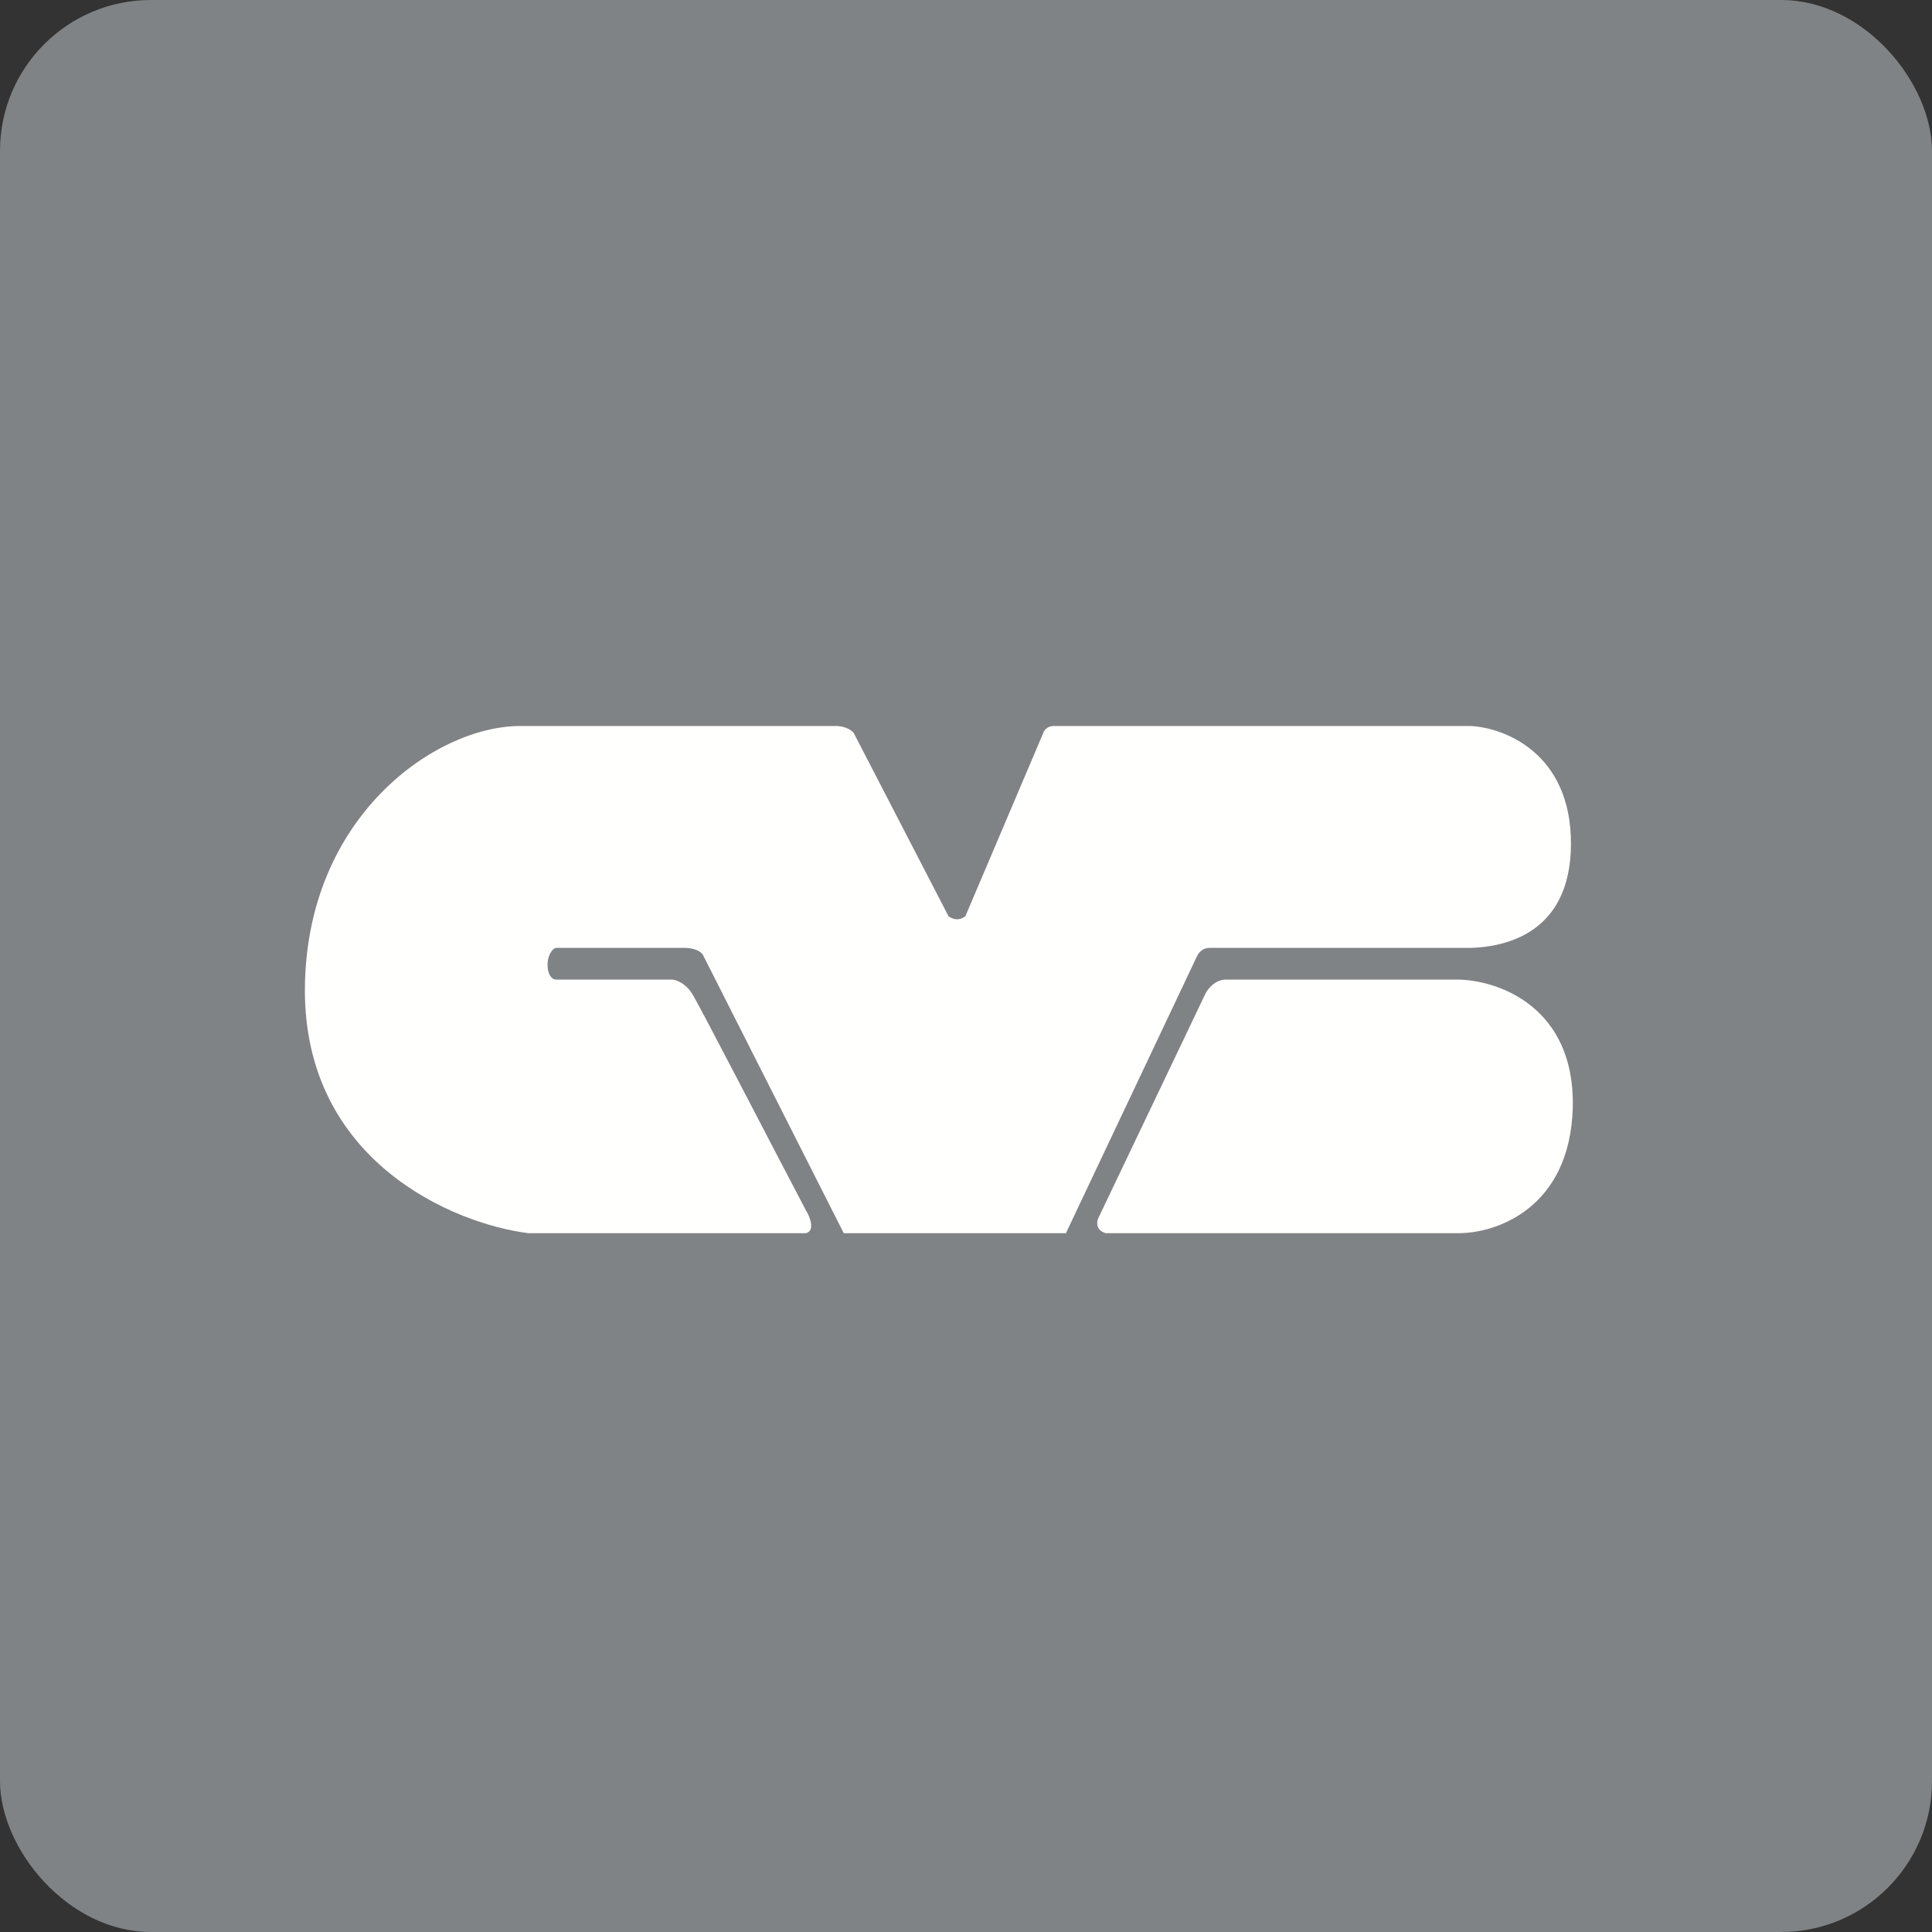 <!-- by FastBull --><svg xmlns="http://www.w3.org/2000/svg" width="64" height="64" viewBox="0 0 64 64"><rect x="0" y="0" width="64" height="64" fill="#333333" stroke="none"/><rect x="0" y="0" width="64" height="64" rx="5" ry="5" fill="#808385" /><path fill="#808385" d="M 2.75,2 L 61.55,2 L 61.55,60.80 L 2.75,60.80 L 2.75,2" /><path d="M 17.50,40.85 L 26.70,40.85 C 27.01,40.77 26.83,40.30 26.70,40.10 C 25.53,37.88 23.12,33.20 22.91,32.89 C 22.70,32.57 22.40,32.46 22.27,32.45 L 18.42,32.45 C 18.27,32.45 18.12,32.26 18.14,31.89 C 18.16,31.60 18.33,31.40 18.42,31.40 L 22.70,31.40 C 22.70,31.40 23.20,31.40 23.31,31.68 L 27.95,40.85 L 35.31,40.85 L 39.65,31.68 C 39.65,31.68 39.76,31.40 40.07,31.40 L 48.71,31.40 C 49.82,31.37 52.04,30.95 52.04,27.94 C 52.04,24.94 49.82,24.10 48.71,24.05 L 34.89,24.05 C 34.89,24.05 34.64,24.05 34.56,24.28 L 31.98,30.35 C 31.69,30.58 31.42,30.35 31.42,30.35 L 28.28,24.28 C 28.08,24.05 27.72,24.05 27.72,24.05 L 17.23,24.05 C 14.44,24.05 10.14,27.04 10.10,32.75 C 10.07,38.46 15.02,40.54 17.50,40.85" fill="#fffffe" /><path d="M 48.31,32.45 L 40.61,32.45 C 40.25,32.45 40,32.77 39.93,32.92 L 36.37,40.38 C 36.25,40.77 36.63,40.85 36.63,40.85 L 48.31,40.85 C 49.54,40.86 52.01,40.04 52.10,36.69 C 52.18,33.34 49.61,32.47 48.31,32.45 L 48.31,32.45" fill="#fffffd" /></svg>